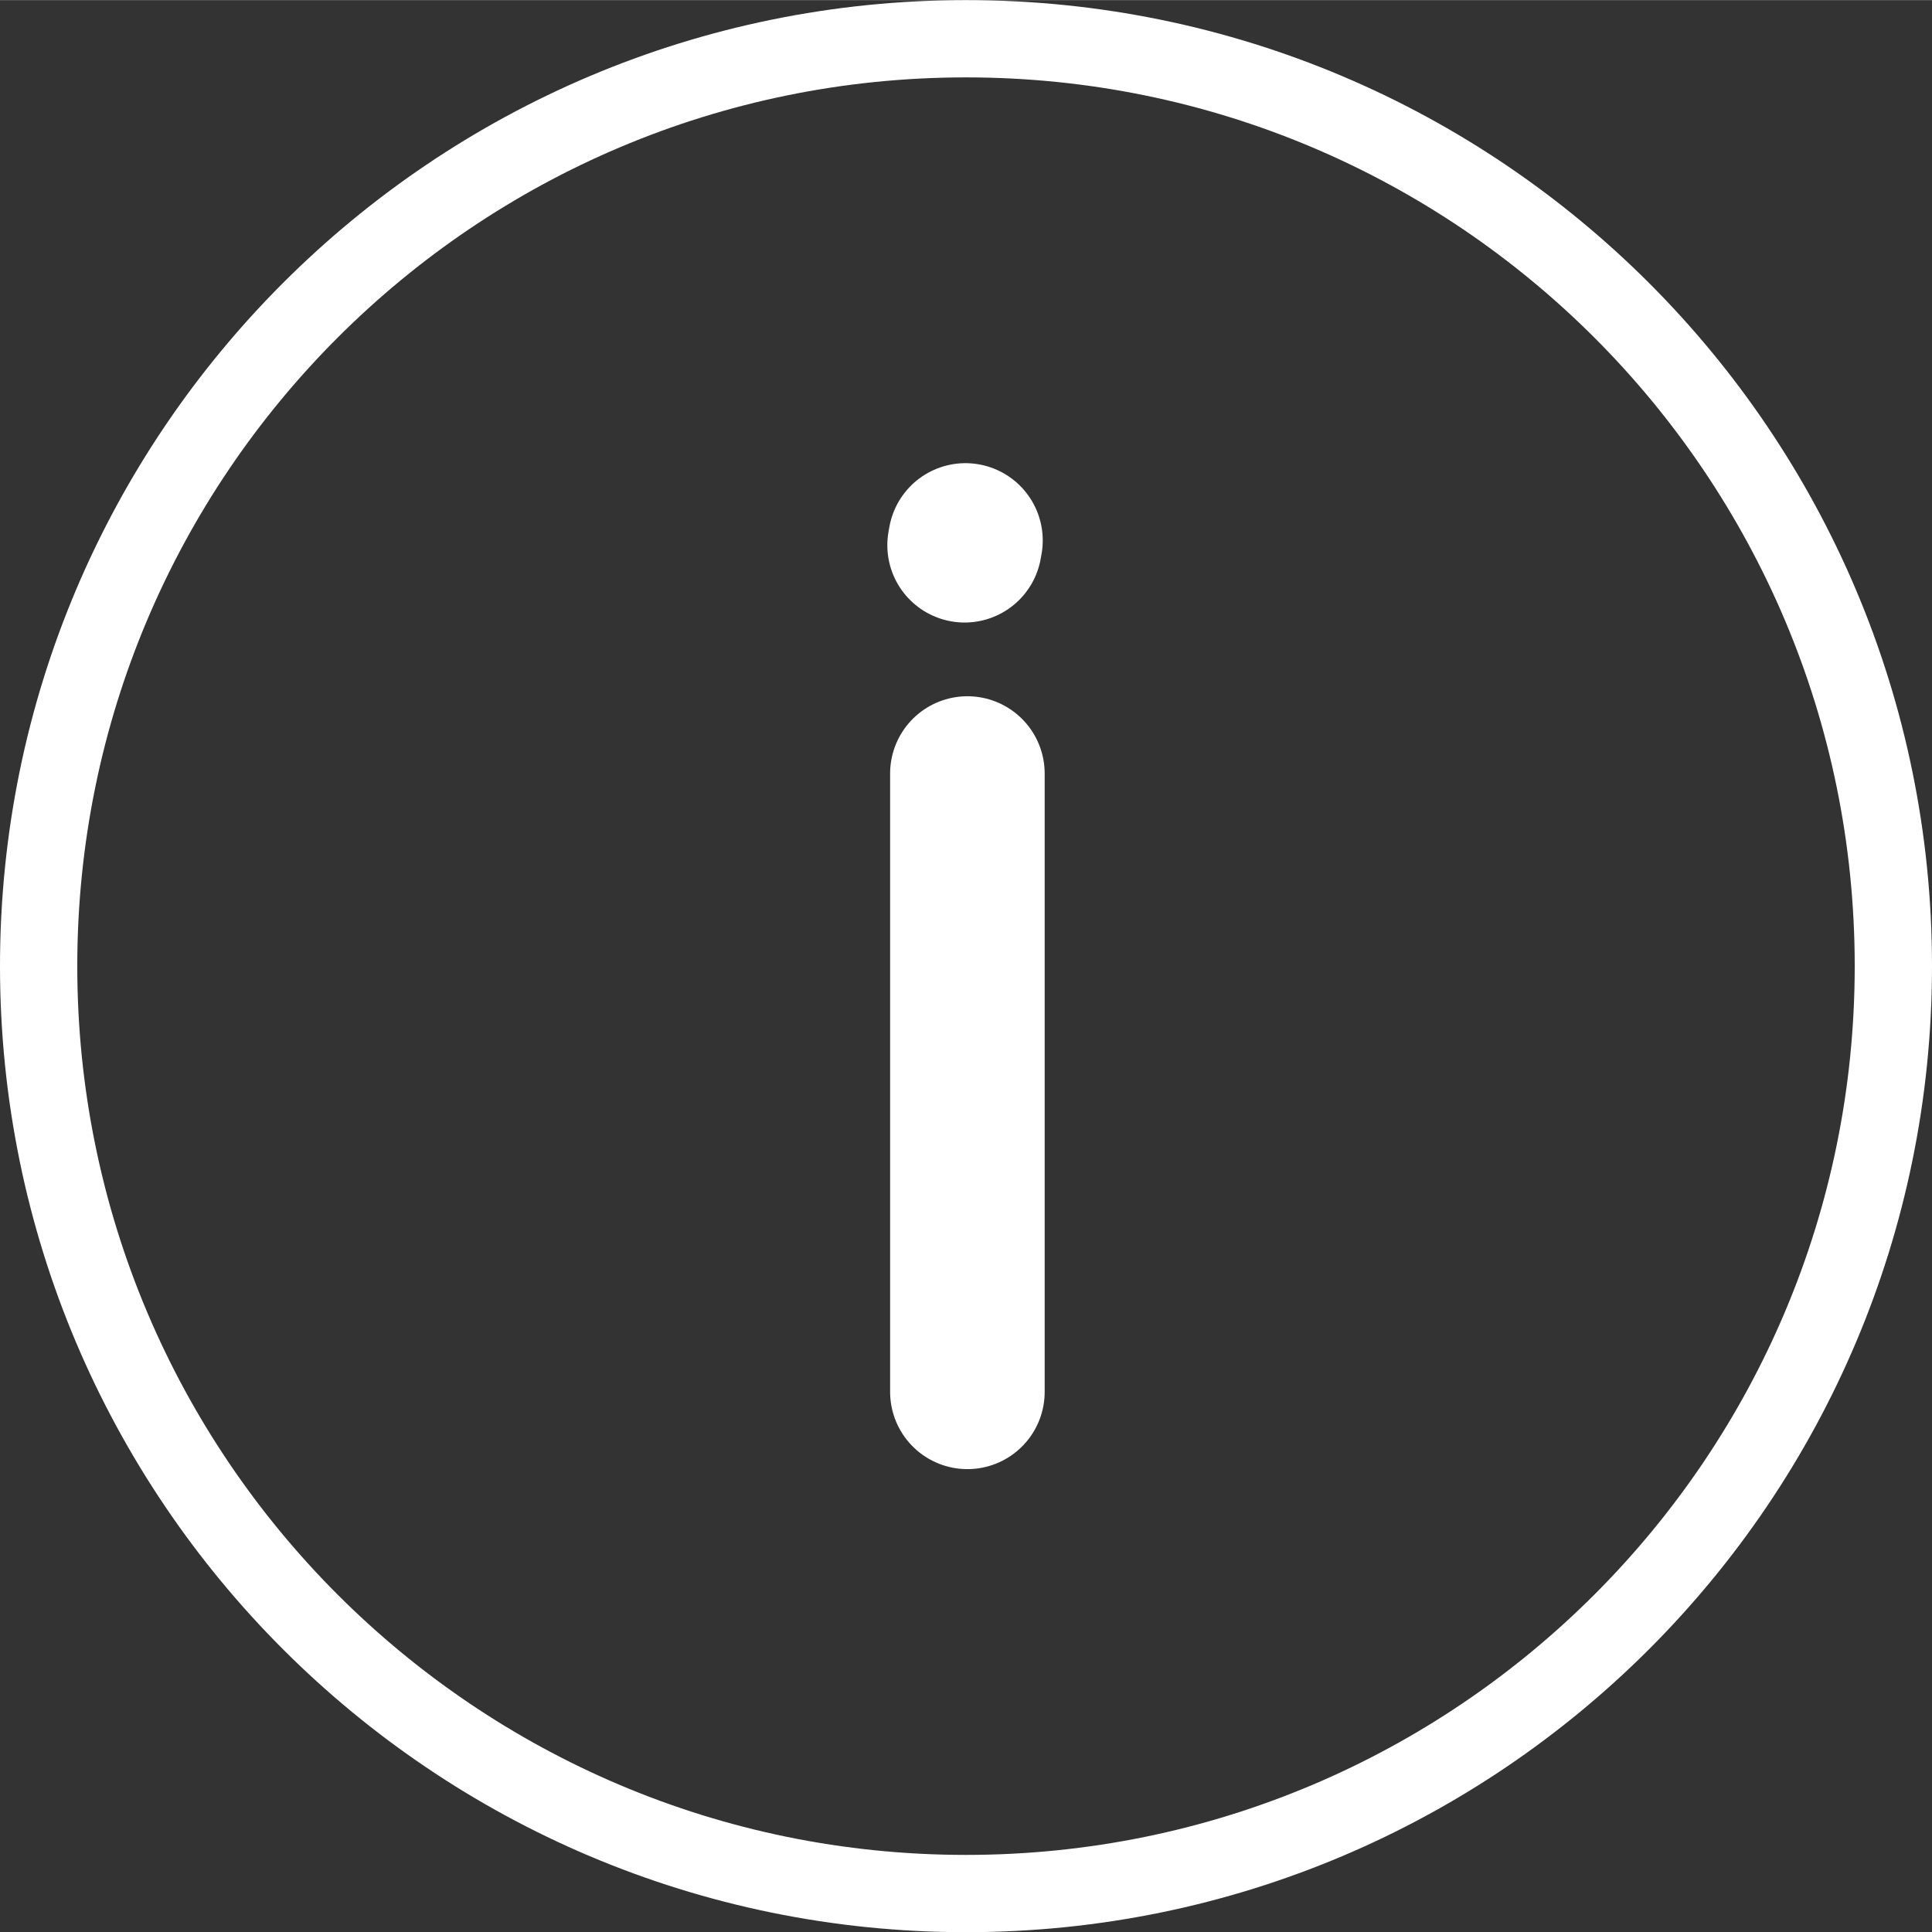 <?xml version="1.0" encoding="UTF-8"?>
<svg id="_レイヤー_2" data-name="レイヤー 2" xmlns="http://www.w3.org/2000/svg" width="8.819mm" height="8.82mm" viewBox="0 0 25 25">
  <rect x="0" y="0" width="25" height="25" fill="#333333" stroke="none"/>
  <g id="Layer_1" data-name="Layer 1">
    <g>
      <path d="m24.5,12.5c0,6.626-5.371,12.001-12,12.001S.5,19.126.5,12.5,5.871.5,12.5.5s12,5.373,12,12Z" fill="none" stroke="#fff" stroke-linecap="round" stroke-linejoin="round"/>
      <g>
        <line x1="12.493" y1="6.992" x2="12.482" y2="7.054" fill="none" stroke="#fff" stroke-linecap="round" stroke-linejoin="round" stroke-width="2"/>
        <line x1="12.518" y1="10.008" x2="12.518" y2="18.009" fill="none" stroke="#fff" stroke-linecap="round" stroke-linejoin="round" stroke-width="2"/>
      </g>
    </g>
  </g>
</svg>